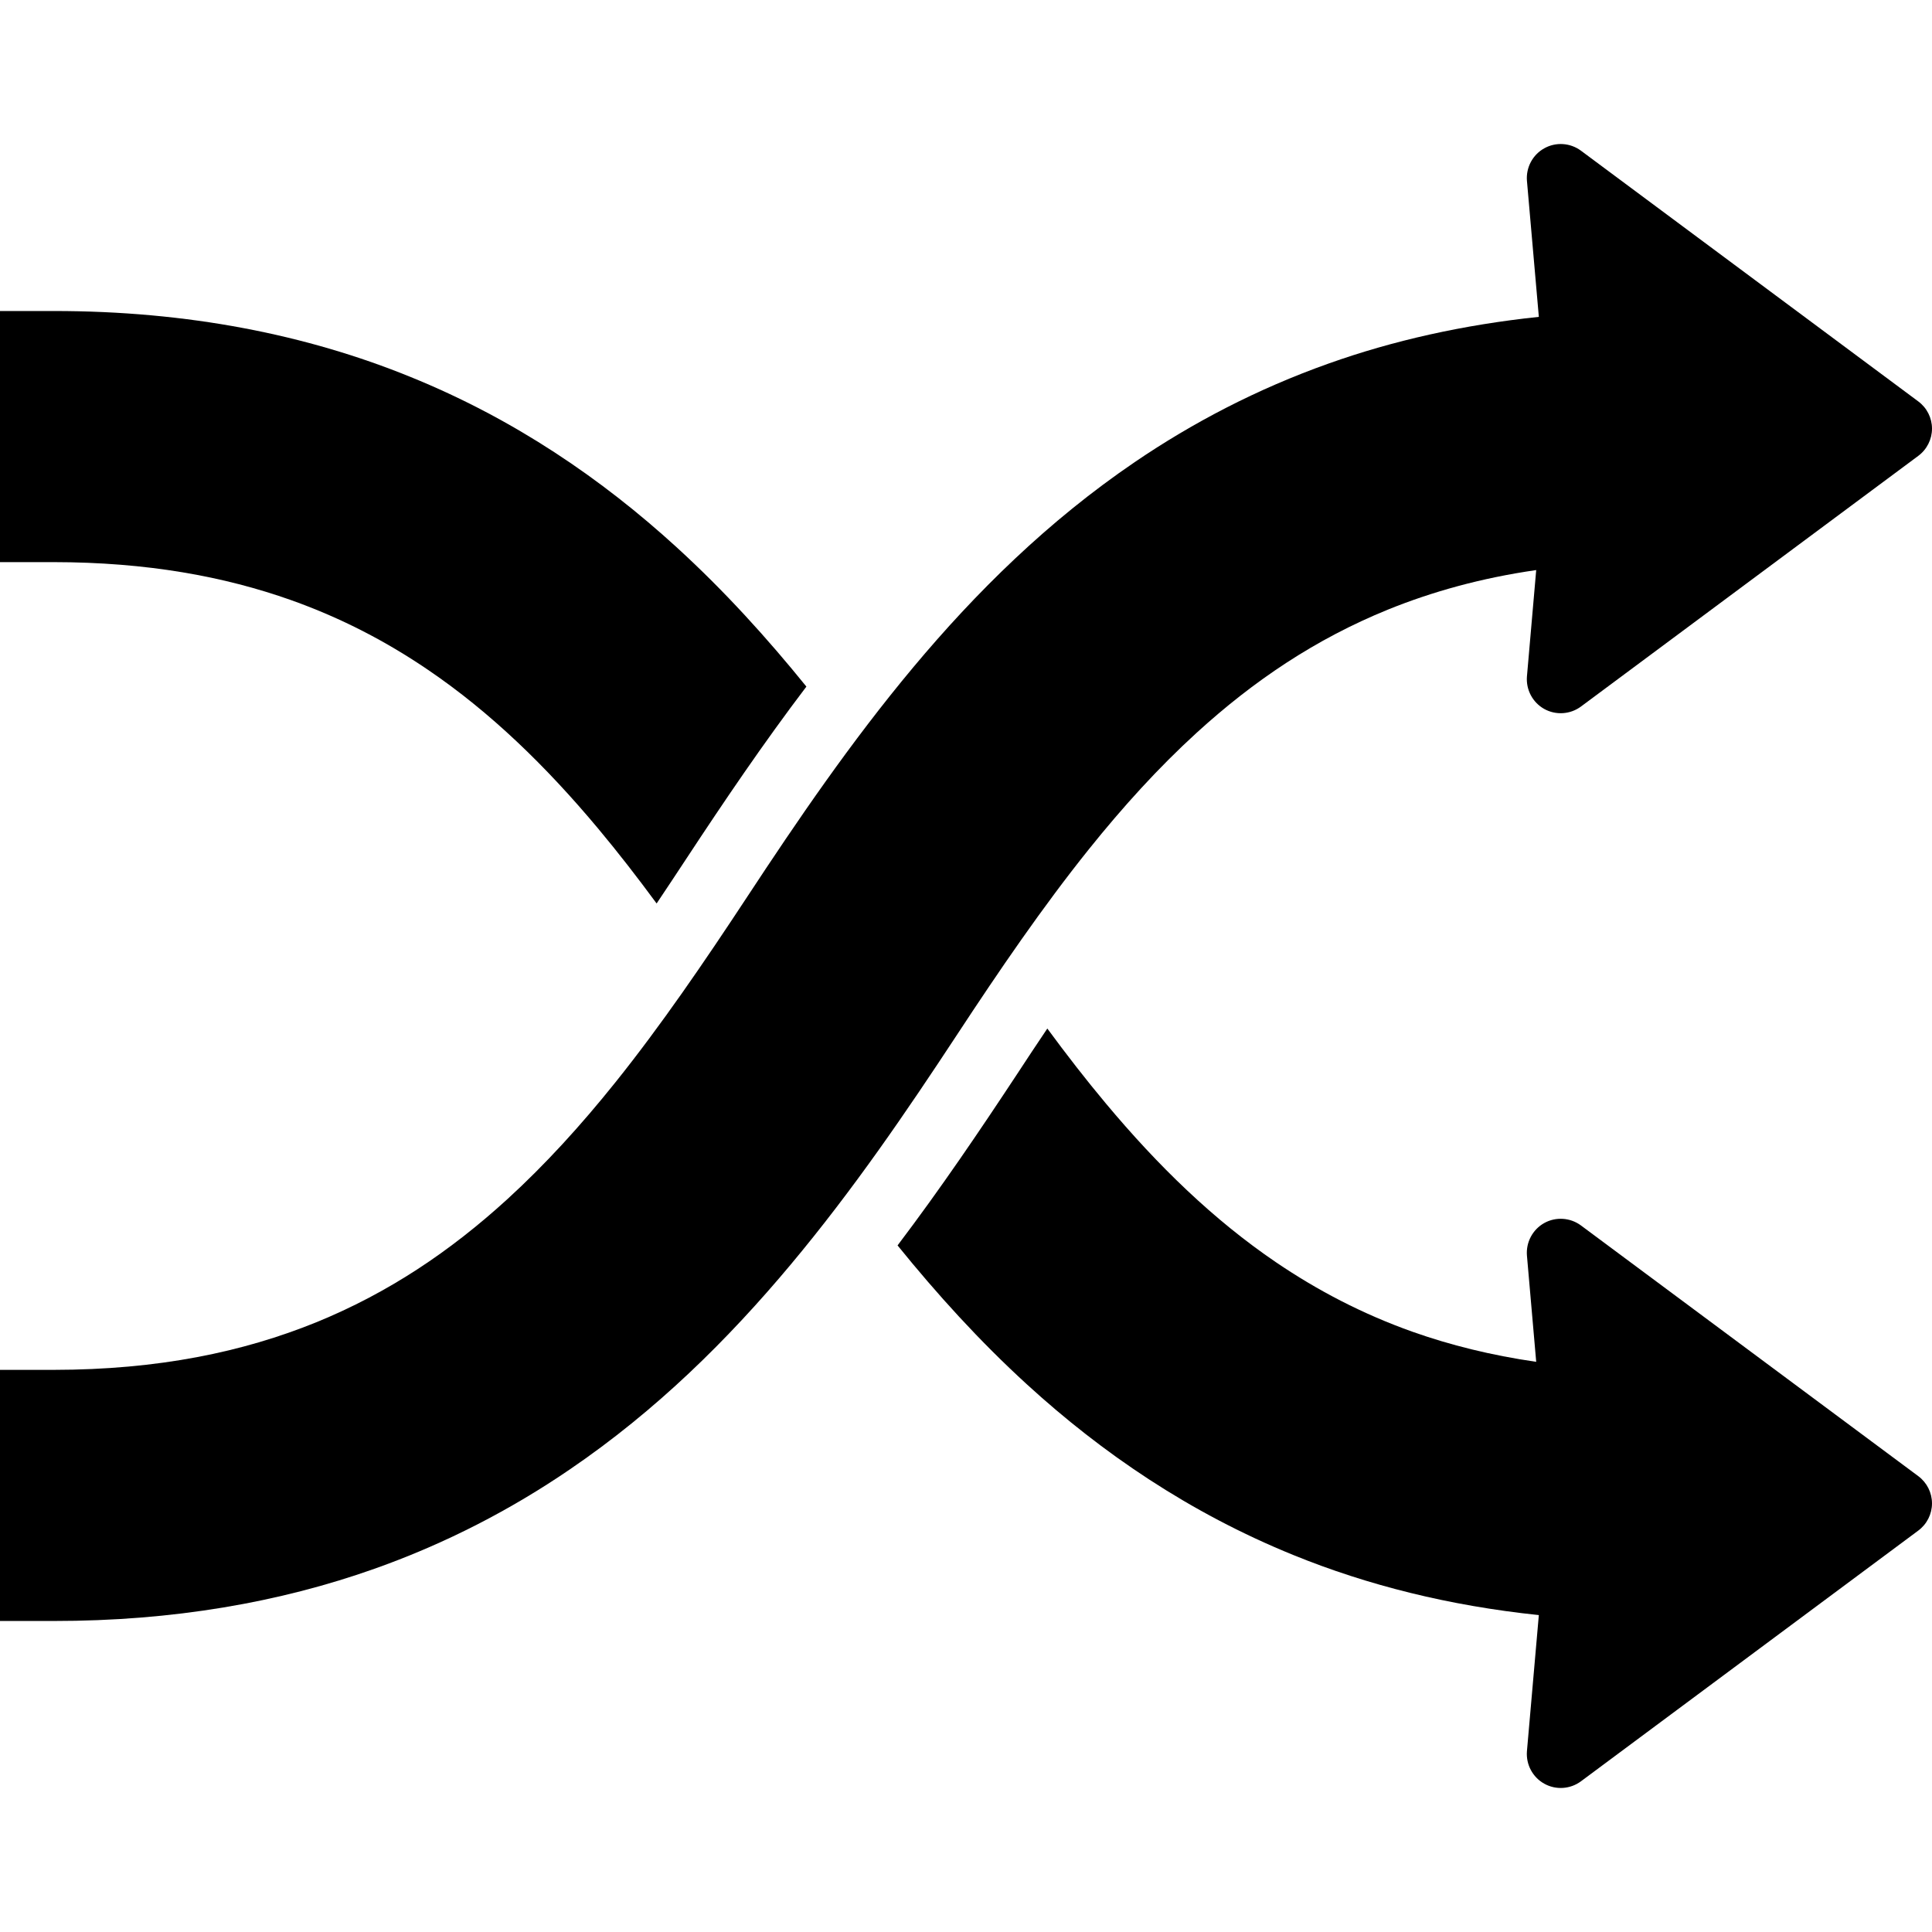 <?xml version="1.0" encoding="utf-8"?>

<!DOCTYPE svg PUBLIC "-//W3C//DTD SVG 1.1//EN" "http://www.w3.org/Graphics/SVG/1.1/DTD/svg11.dtd">
<!-- Скачано с сайта svg4.ru / Downloaded from svg4.ru -->
<svg height="800px" width="800px" version="1.1" id="_x32_" xmlns="http://www.w3.org/2000/svg" xmlns:xlink="http://www.w3.org/1999/xlink" 
	 viewBox="0 0 512 512"  xml:space="preserve">
<style type="text/css">
	.st0{fill:#000000;}
</style>
<g>
	<path class="st0" d="M418.976,324.763c-2.839-2.106-6.667-2.358-9.748-0.638c-3.081,1.733-4.861,5.103-4.573,8.628l2.454,28.148
		c-11.937-1.733-22.768-4.429-32.732-7.954c-13.334-4.742-25.199-10.951-36.246-18.448c-16.535-11.24-31.24-25.524-45.056-42.059
		c-5.295-6.318-10.446-12.972-15.524-19.868c-2.792,4.152-5.512,8.244-8.063,12.155c-9.723,14.74-20.145,30.169-31.625,45.32
		c10.373,12.816,21.661,25.295,34.345,36.884c19.784,18.087,43.058,34.008,70.567,45.177c19.616,7.99,41.301,13.429,65.032,15.908
		l-3.153,36.054c-0.288,3.513,1.492,6.894,4.573,8.616c3.081,1.733,6.908,1.48,9.748-0.626l89.388-66.44
		c2.287-1.697,3.635-4.368,3.635-7.209c0-2.839-1.348-5.523-3.635-7.22L418.976,324.763z"/>
	<path class="st0" d="M77.186,159.054c13.31,4.742,25.199,10.951,36.222,18.448c16.559,11.24,31.264,25.524,45.08,42.047
		c5.295,6.33,10.445,12.985,15.524,19.88c2.792-4.164,5.488-8.244,8.063-12.155c9.7-14.74,20.121-30.156,31.626-45.32
		c-10.373-12.816-21.661-25.295-34.345-36.885c-19.784-18.086-43.058-34.02-70.568-45.175
		c-27.51-11.204-59.039-17.497-94.612-17.473H0v66.547h14.176C38.966,148.993,59.4,152.748,77.186,159.054z"/>
	<path class="st0" d="M288.504,225.133c9.074-11.324,18.532-21.734,28.592-30.916c15.115-13.79,31.481-24.838,50.735-32.672
		c11.746-4.754,24.67-8.365,39.279-10.47l-2.454,28.172c-0.288,3.526,1.492,6.896,4.573,8.628c3.081,1.72,6.908,1.468,9.748-0.638
		l89.388-66.428c2.287-1.697,3.635-4.381,3.635-7.22c0-2.84-1.348-5.512-3.635-7.209l-89.388-66.44
		c-2.839-2.106-6.667-2.359-9.748-0.626c-3.081,1.722-4.861,5.103-4.573,8.616l3.153,36.042
		c-20.024,2.106-38.63,6.282-55.718,12.371c-18.942,6.727-36.03,15.681-51.385,26.127c-23.033,15.667-42.119,34.561-58.702,54.393
		c-16.583,19.844-30.759,40.687-44.02,60.856c-11.408,17.328-22.816,34.044-34.923,49.147
		c-9.074,11.324-18.532,21.722-28.593,30.916c-15.115,13.79-31.481,24.826-50.735,32.672c-19.279,7.81-41.662,12.552-69.558,12.575
		H0v66.548h14.176c31.626,0.024,60.05-4.934,85.298-13.922c18.917-6.727,36.03-15.681,51.361-26.127
		c23.057-15.668,42.119-34.562,58.702-54.393c16.607-19.844,30.783-40.687,44.045-60.856
		C264.965,256.939,276.398,240.235,288.504,225.133z"/>
</g>
</svg>